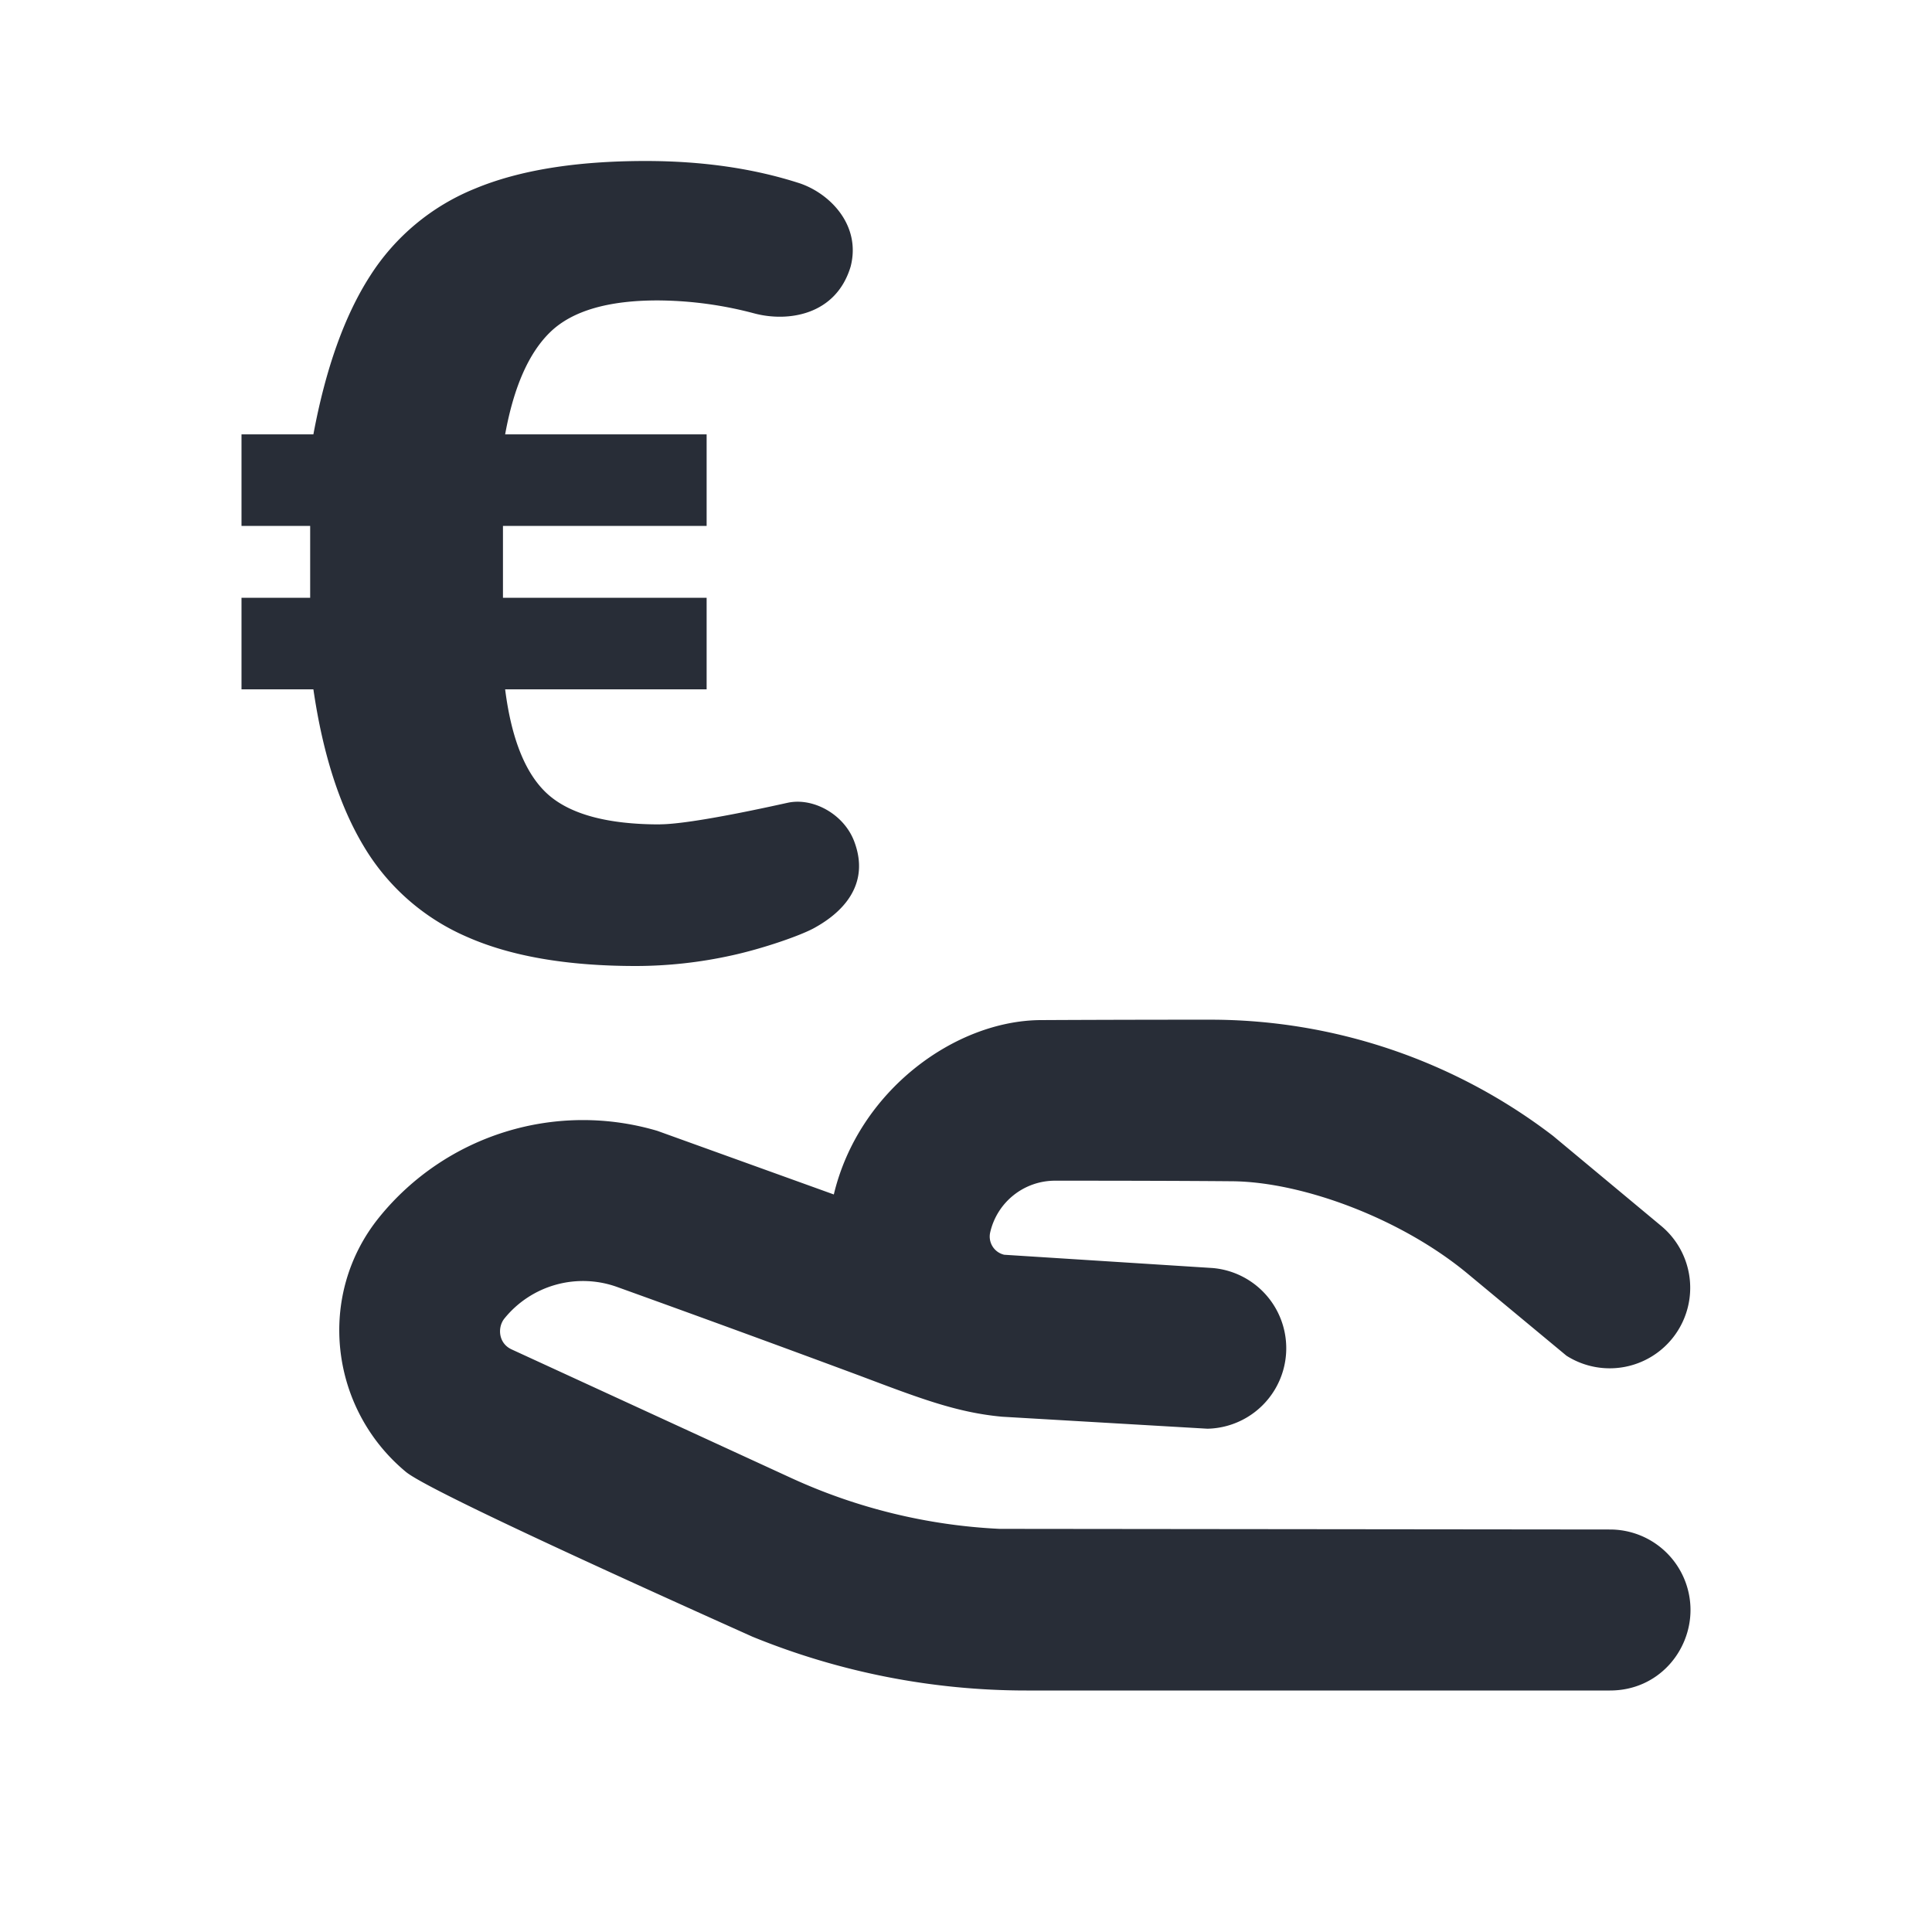 <svg xmlns="http://www.w3.org/2000/svg" id="action-cash-24" width="24" height="24" viewBox="0 0 24 24"><g fill="none" fill-rule="evenodd" class="symbols"><g fill="#282D37" class="cash"><path d="M15.035 12.667a7 7 0 0 1 4.257 1.443l1.35 1.124a1 1 0 0 1-1.183 1.607l-1.212-1.006c-.83-.696-2.067-1.154-2.942-1.161-.584-.005-1.317-.007-2.2-.007a.826.826 0 0 0-.804.64.232.232 0 0 0 .174.28l2.59.165A1 1 0 0 1 15 17.748l-2.551-.149c-.569-.052-1.035-.233-1.778-.513a312.28 312.28 0 0 0-3-1.097 1.255 1.255 0 0 0-1.405.39c-.087.107-.078.307.09.384l3.472 1.597a7 7 0 0 0 2.588.632L20 19a1 1 0 0 1 1 1c0 .513-.402 1-1 1h-7.249a9 9 0 0 1-3.403-.668c-2.666-1.196-4.101-1.879-4.305-2.047-.949-.787-1.114-2.199-.332-3.164a3.256 3.256 0 0 1 3.455-1.073l2.192.79c.308-1.29 1.507-2.16 2.57-2.166a400.7 400.7 0 0 1 2.107-.005ZM8.196 10.24c.407 0 1.5-.249 1.595-.269.31-.064.688.14.818.475.25.648-.32.984-.491 1.08-.17.095-.643.259-1.035.344a5.534 5.534 0 0 1-1.184.13c-.858 0-1.559-.122-2.105-.365a2.764 2.764 0 0 1-1.272-1.117c-.302-.5-.512-1.152-.629-1.955H3V7.426h.853v-.893H3V5.396h.893c.153-.82.388-1.477.704-1.968a2.78 2.78 0 0 1 1.299-1.083C6.446 2.115 7.154 2 8.02 2c.708 0 1.347.093 1.917.278.38.13.761.525.63 1.033-.182.607-.78.692-1.194.583a4.74 4.74 0 0 0-1.204-.162c-.613 0-1.055.129-1.326.386-.27.257-.46.683-.568 1.278h2.503v1.137h-2.53v.893h2.53v1.137H6.275c.08.631.261 1.069.541 1.313.28.243.74.365 1.38.365Z" class="color"/></g></g></svg>